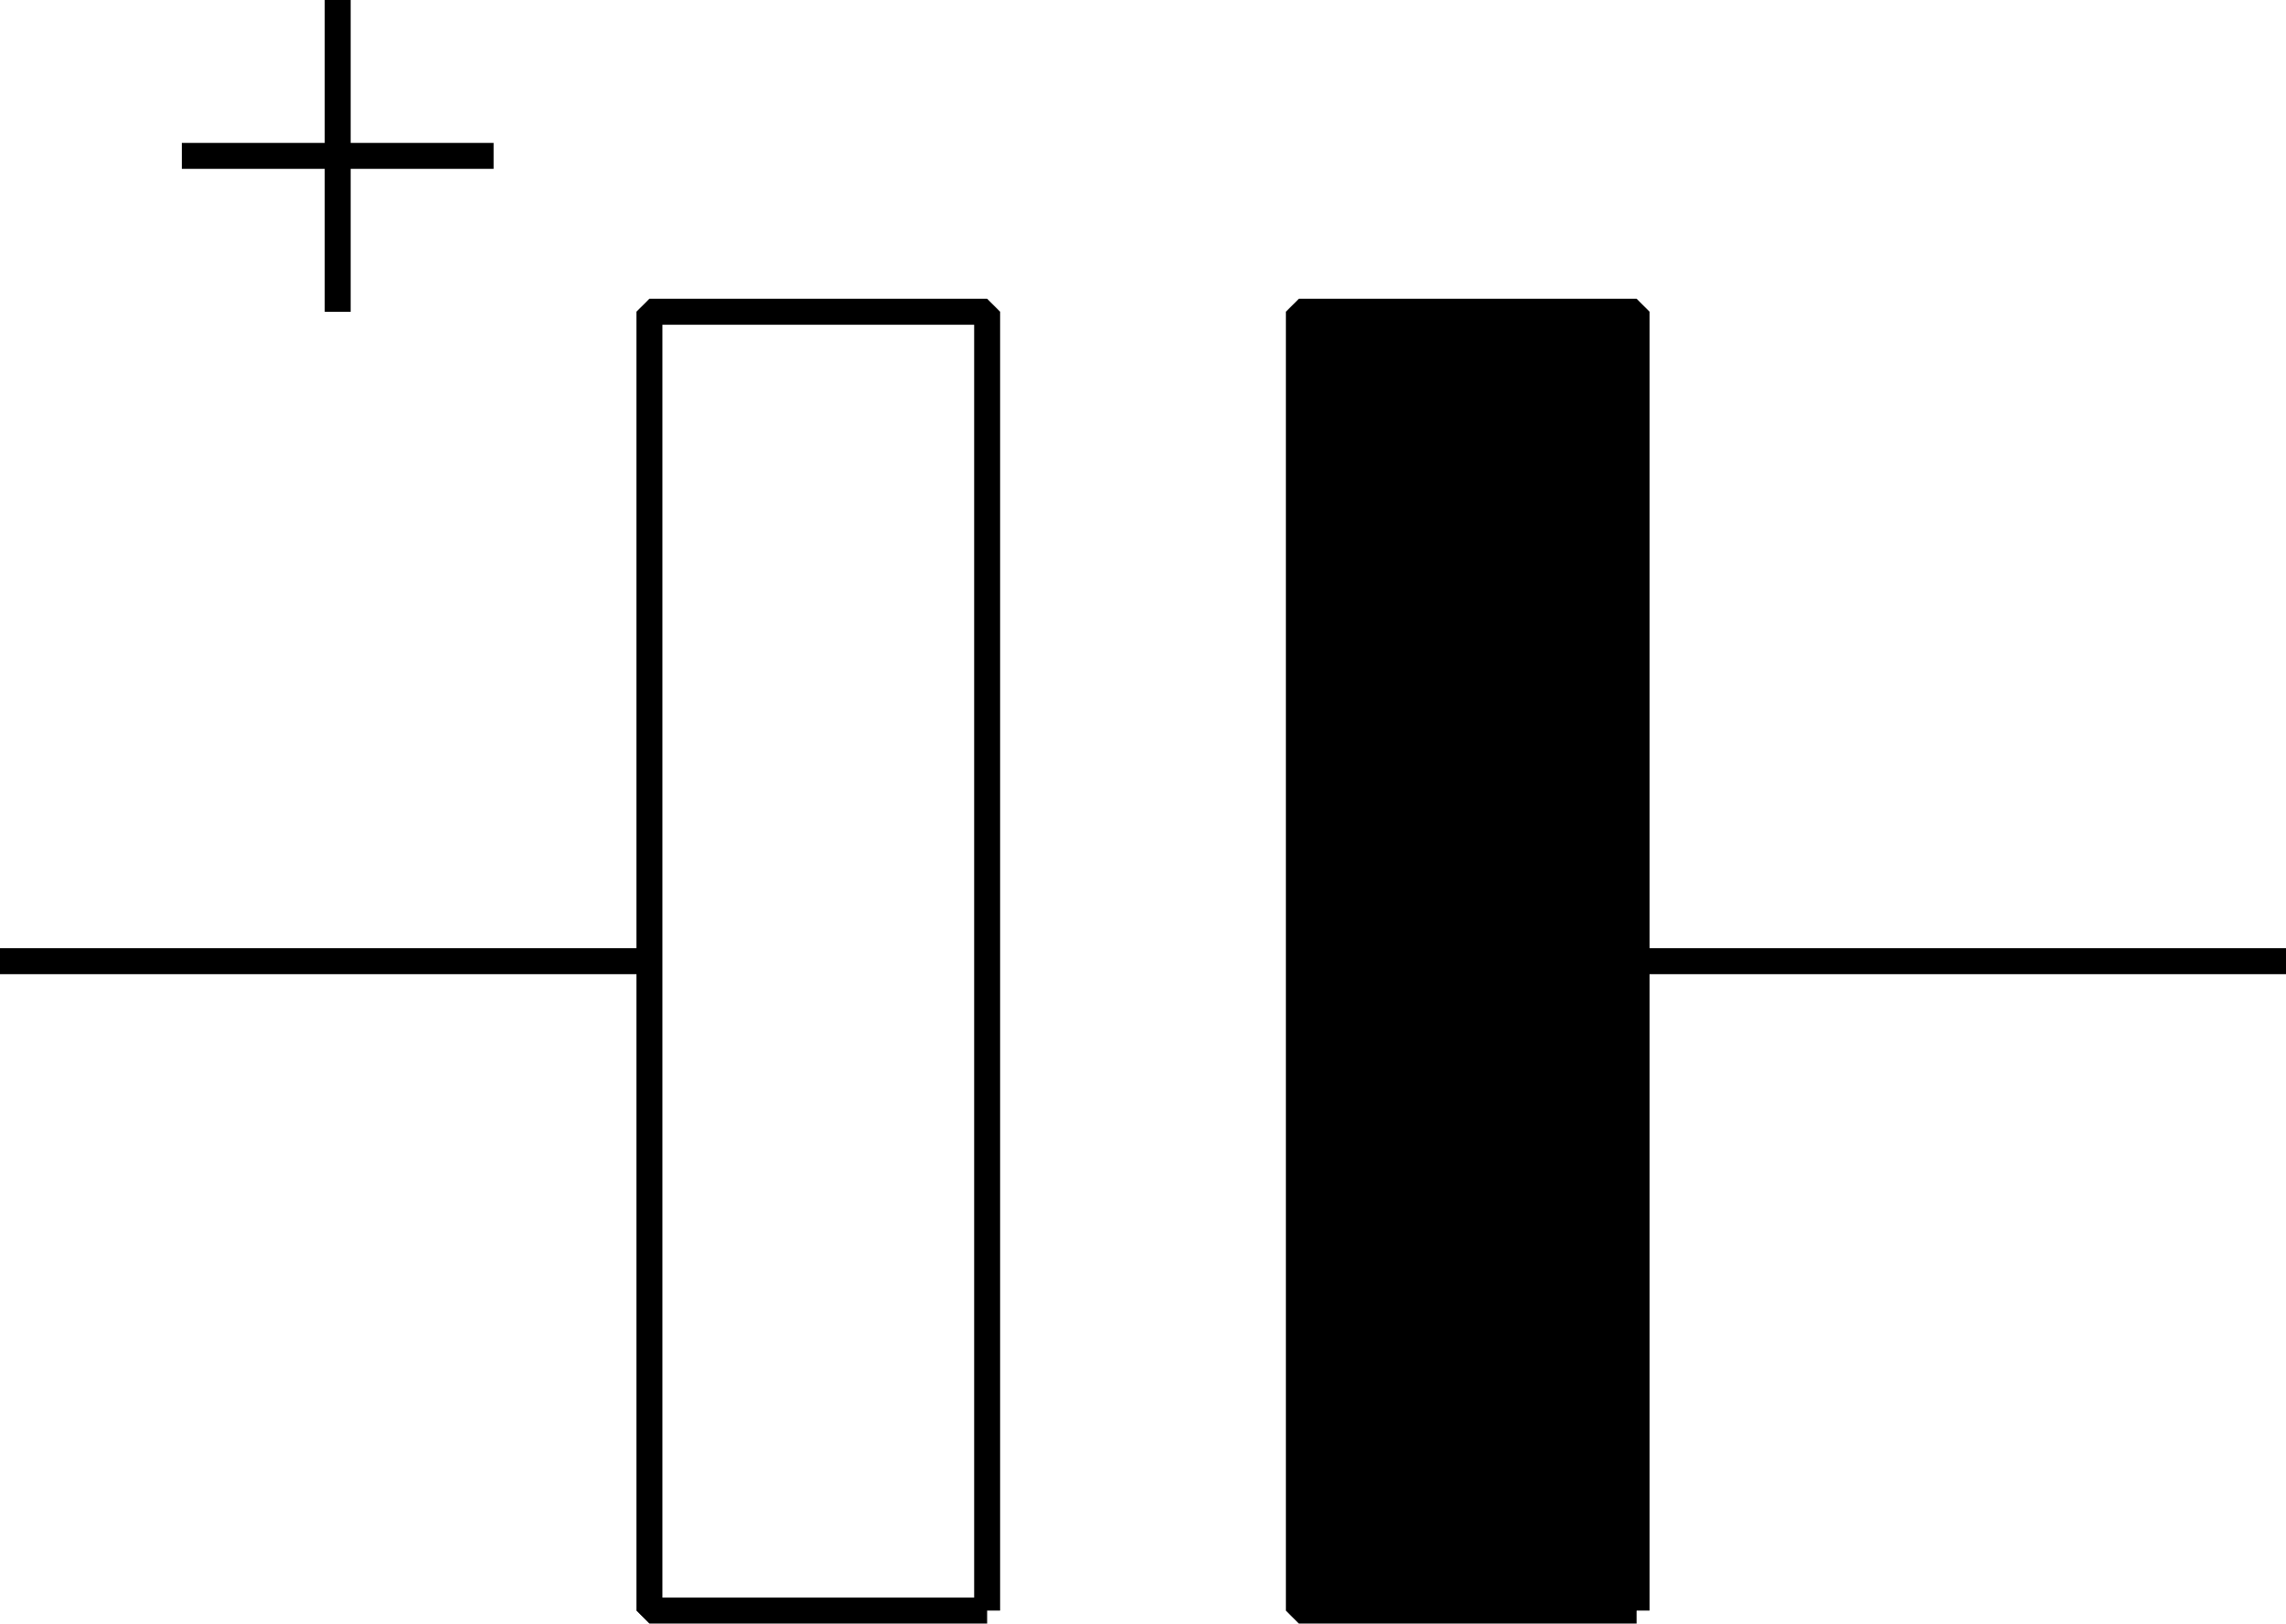 <svg width="88" height="62.5" version="1.2" xmlns="http://www.w3.org/2000/svg"><g fill="none" stroke="#000" fill-rule="evenodd" stroke-linejoin="bevel" font-family="'Sans Serif'" font-size="12.5" font-weight="400"><path vector-effect="non-scaling-stroke" d="M88 37H63"/><path vector-effect="non-scaling-stroke" d="M63 62V12H50v50h13" fill="#000"/><path vector-effect="non-scaling-stroke" d="M38 62V12H25v50h13M25 37H0M13 0v12M7 6h12"/></g></svg>
